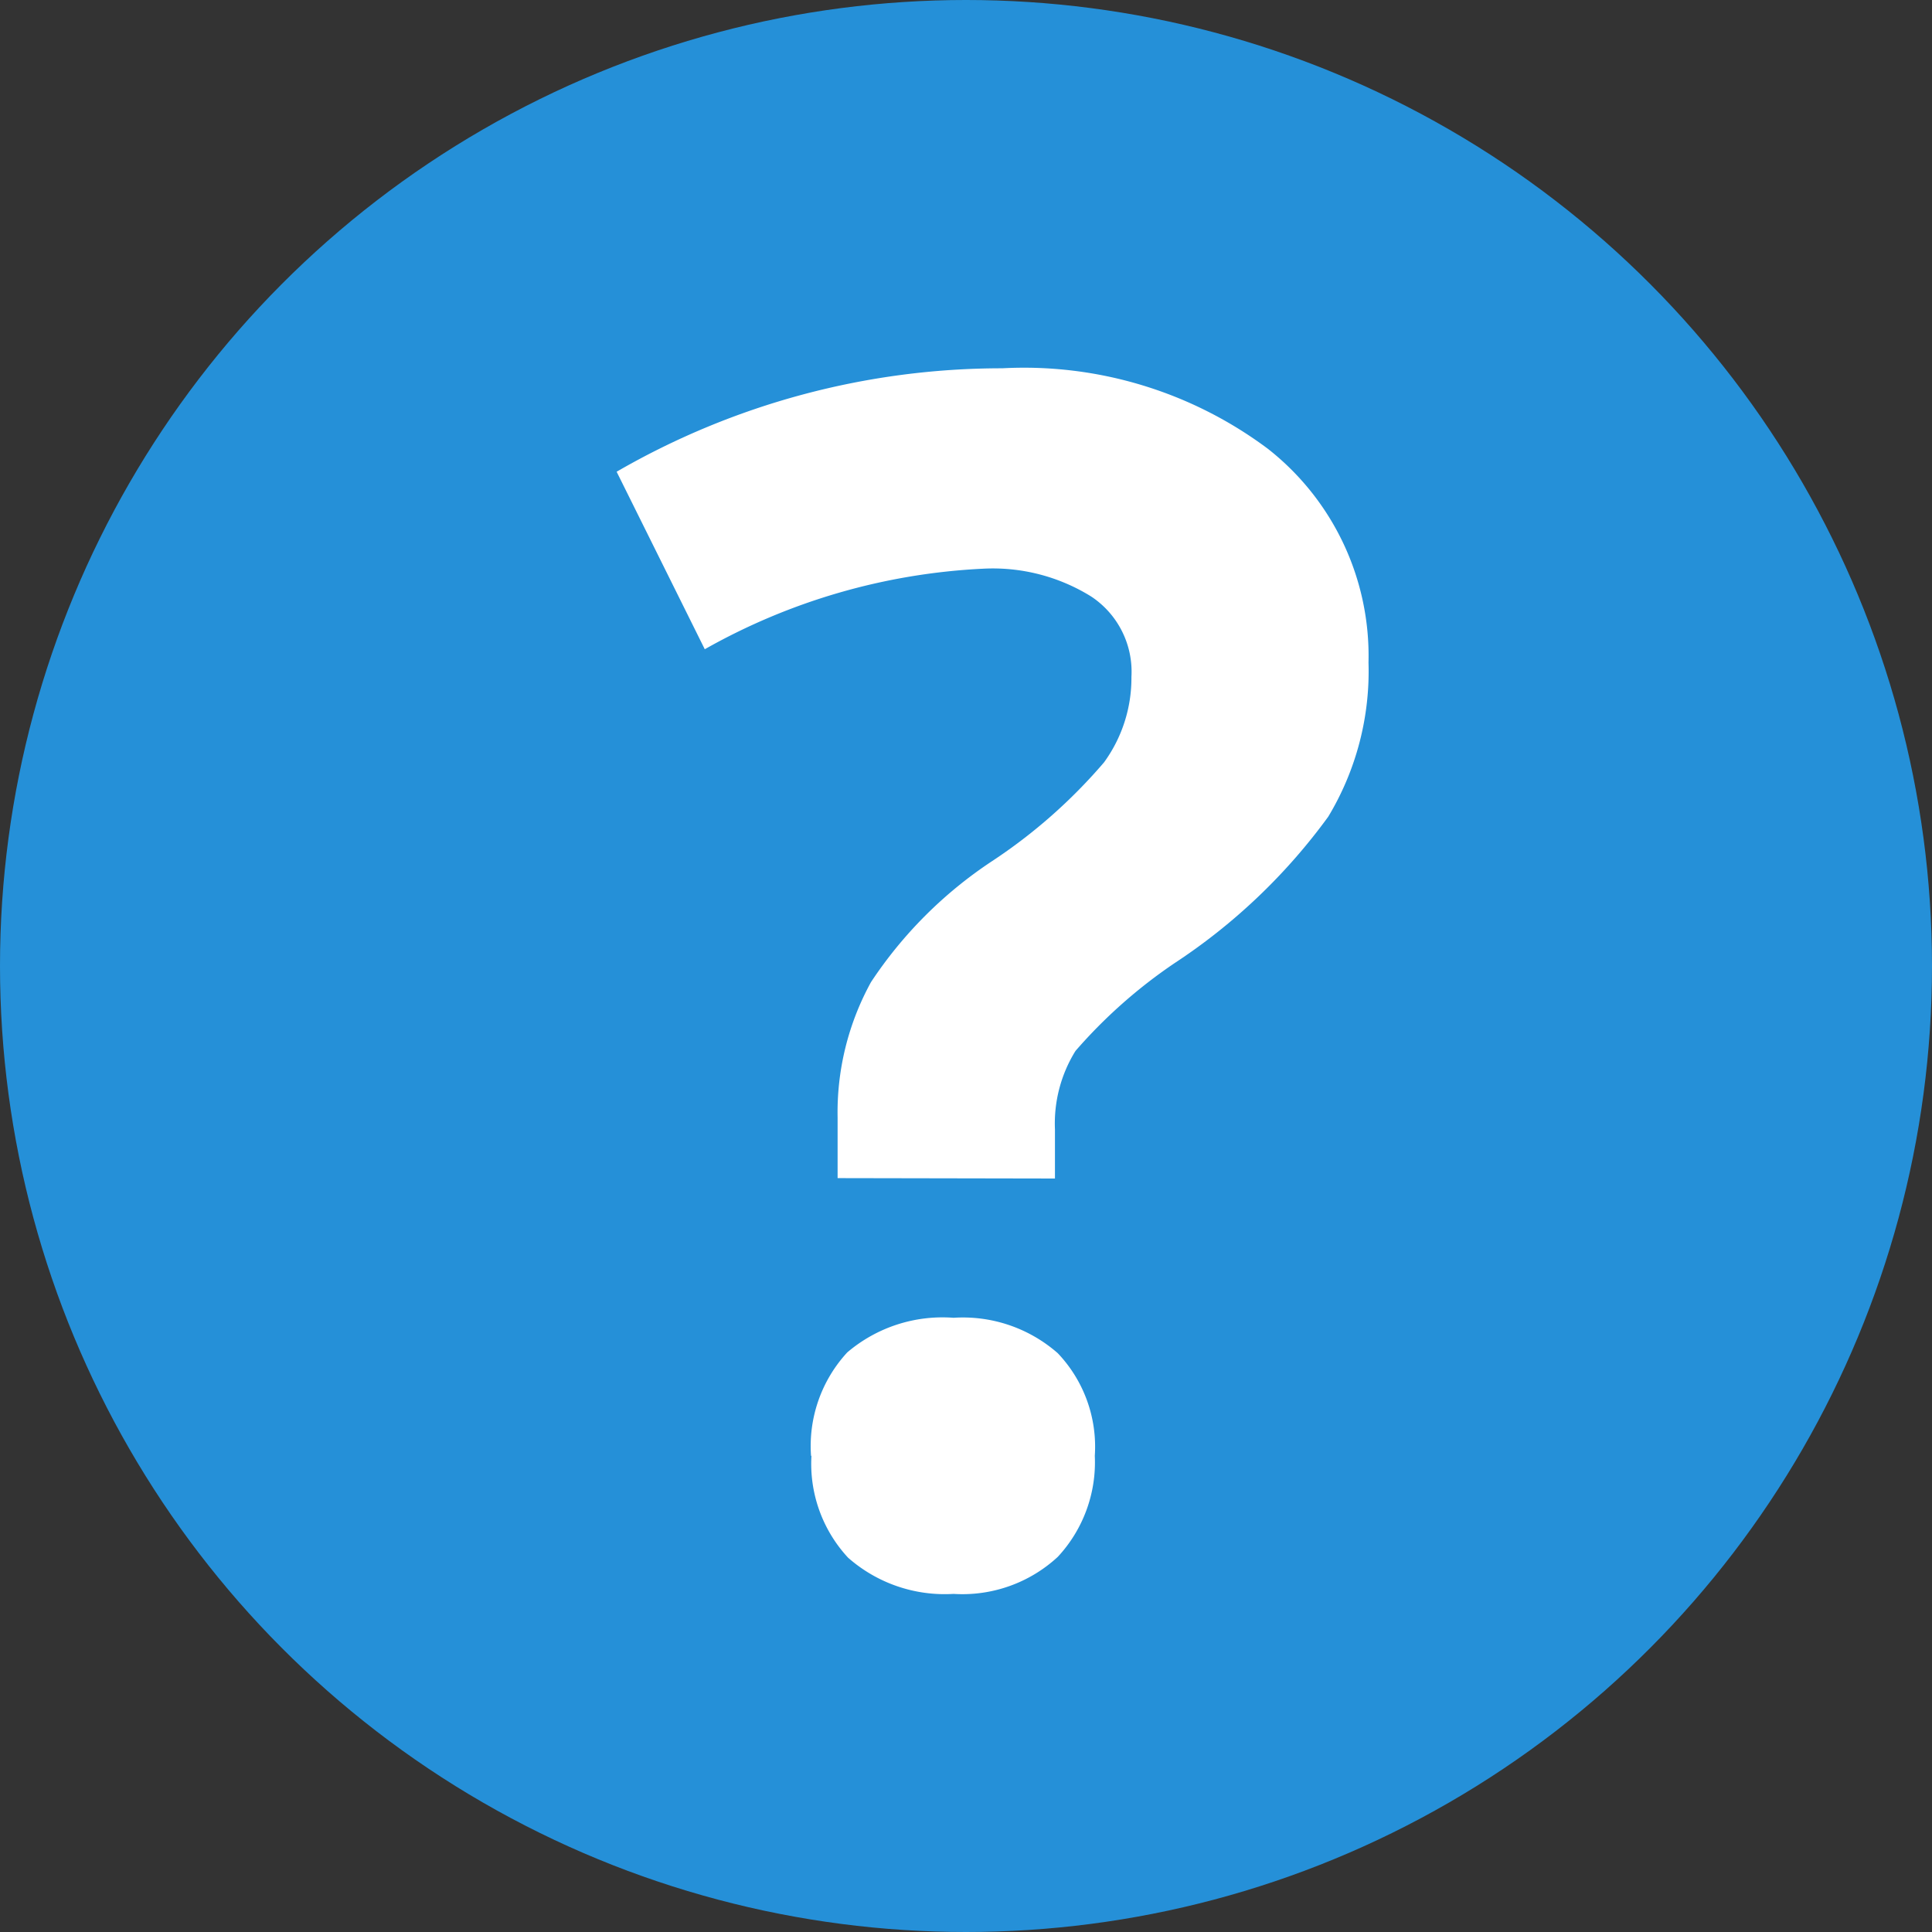 <svg id="Layer_1" data-name="Layer 1" xmlns="http://www.w3.org/2000/svg" width="48" height="48" viewBox="0 0 48 48"><rect x="0" y="0" width="48" height="48" fill="#333333" stroke="none"/><defs><style>.cls-1{fill:#2590D8;}.cls-2{fill:#fff;}</style></defs><title>48px_sourcefile_20170718_multi</title><circle class="cls-1" cx="24" cy="24" r="24"/><path class="cls-2" d="M20.81,29.27v-1.5a6.72,6.72,0,0,1,.83-3.37,10.62,10.62,0,0,1,3-3,13.27,13.27,0,0,0,2.79-2.46,3.56,3.56,0,0,0,.68-2.12,2.24,2.24,0,0,0-1-2,4.63,4.63,0,0,0-2.7-.69,15.57,15.57,0,0,0-6.9,2l-2.19-4.41A19.12,19.12,0,0,1,24.9,9.15a10.12,10.12,0,0,1,6.6,2A6.54,6.54,0,0,1,34,16.46a7,7,0,0,1-1,3.83,14.69,14.69,0,0,1-3.82,3.64,12.61,12.61,0,0,0-2.46,2.18,3.42,3.42,0,0,0-.51,1.95v1.22Zm-.66,6.9a3.43,3.43,0,0,1,.9-2.57,3.65,3.65,0,0,1,2.64-.86,3.57,3.57,0,0,1,2.59.88,3.37,3.37,0,0,1,.92,2.55,3.45,3.45,0,0,1-.92,2.51,3.49,3.49,0,0,1-2.59.92,3.63,3.63,0,0,1-2.62-.9A3.43,3.43,0,0,1,20.16,36.17Z"/></svg>